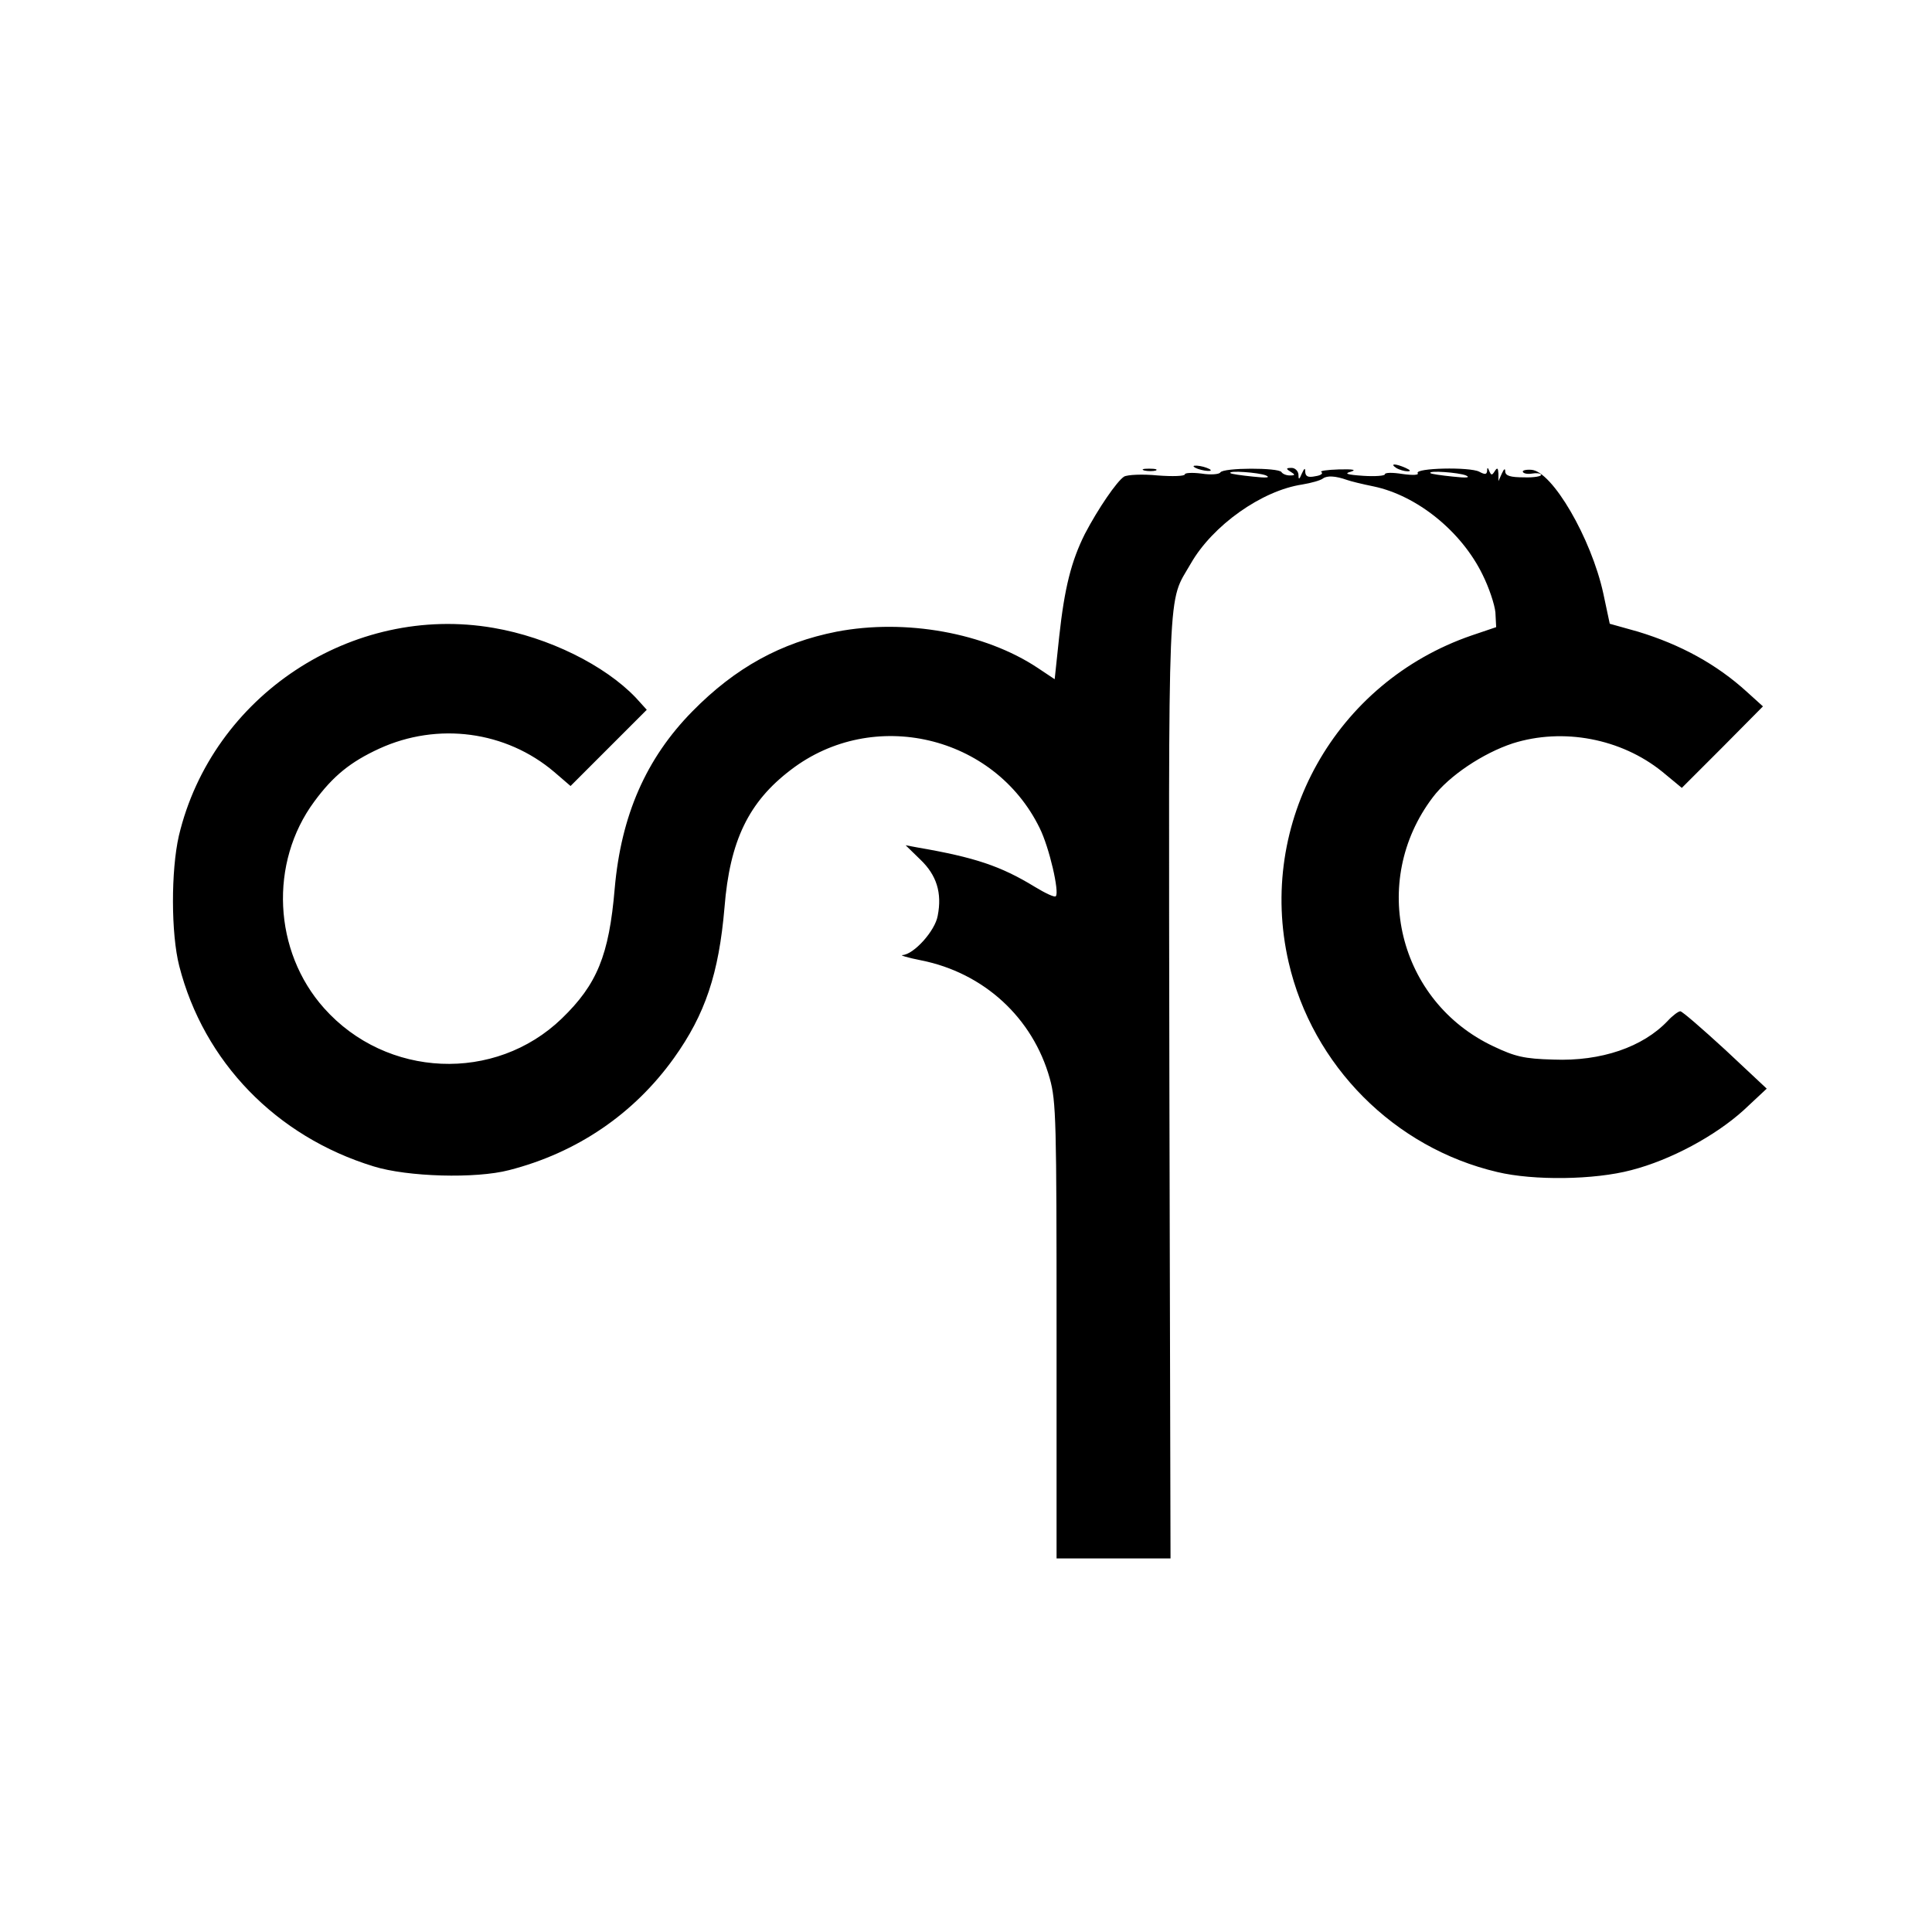 <?xml version="1.0" standalone="no"?>
<!DOCTYPE svg PUBLIC "-//W3C//DTD SVG 20010904//EN"
 "http://www.w3.org/TR/2001/REC-SVG-20010904/DTD/svg10.dtd">
<svg version="1.0" xmlns="http://www.w3.org/2000/svg"
 width="512pt" height="512pt" viewBox="0 0 512 512"
 preserveAspectRatio="xMidYMid meet">
<g transform="translate(0,512) scale(0.1,-0.1)"
fill="#000000" stroke="none">
<path d="M3164 3883 c4 -4 16 -8 28 -10 12 -2 19 -1 16 2 -3 3 -16 8 -28 10
-12 2 -20 1 -16 -2z"/>
<path d="M3700 3880 c8 -5 22 -9 30 -9 10 0 8 3 -5 9 -27 12 -43 12 -25 0z"/>
<path d="M3033 3873 c9 -2 23 -2 30 0 6 3 -1 5 -18 5 -16 0 -22 -2 -12 -5z"/>
<path d="M3234 3868 c-3 -5 -25 -7 -50 -3 -24 3 -44 2 -44 -2 0 -5 -33 -6 -72
-3 -40 4 -80 2 -89 -3 -19 -12 -69 -85 -104 -152 -36 -72 -54 -143 -68 -272
l-12 -113 -45 30 c-140 93 -350 131 -533 96 -147 -29 -268 -95 -382 -211 -123
-125 -189 -276 -206 -470 -15 -177 -47 -254 -140 -344 -177 -171 -465 -158
-630 27 -135 151 -146 386 -26 548 50 68 96 105 172 140 155 71 336 47 464
-62 l43 -37 101 101 101 101 -29 32 c-82 86 -231 160 -377 185 -375 65 -746
-180 -834 -551 -21 -92 -21 -259 1 -345 65 -254 257 -452 515 -531 90 -28 271
-33 359 -10 180 46 331 149 437 297 83 116 119 224 134 399 14 177 64 280 176
365 218 167 539 91 659 -154 26 -52 53 -171 43 -181 -3 -4 -28 8 -56 25 -90
55 -159 78 -310 104 l-32 6 39 -38 c43 -41 58 -88 46 -149 -7 -40 -63 -102
-93 -104 -9 0 13 -7 49 -14 166 -33 296 -152 341 -313 17 -61 18 -114 18 -669
l0 -603 151 0 151 0 -3 1248 c-2 1373 -6 1279 57 1389 58 101 188 193 295 209
24 4 49 11 55 16 11 8 33 7 64 -4 8 -3 40 -11 70 -17 115 -24 233 -119 289
-234 17 -34 32 -79 34 -100 l2 -39 -65 -22 c-361 -124 -570 -497 -485 -866 63
-274 280 -492 553 -556 96 -23 257 -21 355 5 105 27 223 91 298 159 l61 57
-110 103 c-61 56 -114 102 -119 102 -5 0 -20 -11 -33 -25 -66 -70 -177 -108
-303 -103 -78 2 -102 8 -159 35 -253 119 -330 437 -161 660 43 57 133 117 212
143 133 42 287 13 396 -75 l52 -43 108 108 107 108 -42 38 c-81 74 -177 126
-289 160 l-75 21 -17 80 c-32 147 -136 325 -191 328 -15 1 -25 -2 -22 -6 2 -4
13 -6 24 -4 11 2 22 1 24 -3 2 -4 -18 -8 -45 -7 -36 0 -49 4 -50 15 0 10 -3 8
-9 -5 l-9 -20 0 20 c-1 15 -3 17 -10 6 -7 -11 -9 -11 -14 0 -4 11 -6 11 -6 1
-1 -10 -6 -10 -21 -2 -25 13 -171 10 -163 -4 4 -5 -13 -6 -41 -2 -25 4 -46 4
-46 -1 0 -4 -26 -6 -57 -4 -44 3 -52 6 -33 11 16 5 6 7 -32 6 -31 -1 -52 -4
-46 -7 5 -4 -2 -9 -16 -11 -19 -4 -26 -1 -27 11 0 12 -2 11 -9 -4 -7 -17 -9
-17 -9 -2 -1 9 -9 17 -18 17 -15 0 -16 -2 -3 -10 13 -8 13 -10 -2 -10 -9 0
-19 4 -22 9 -8 12 -154 12 -162 -1z m121 -8 c13 -6 1 -7 -35 -3 -30 3 -57 7
-59 9 -9 8 75 2 94 -6z m530 0 c13 -6 1 -7 -35 -3 -30 3 -57 7 -59 9 -9 8 75
2 94 -6z"/>
</g>
</svg>
